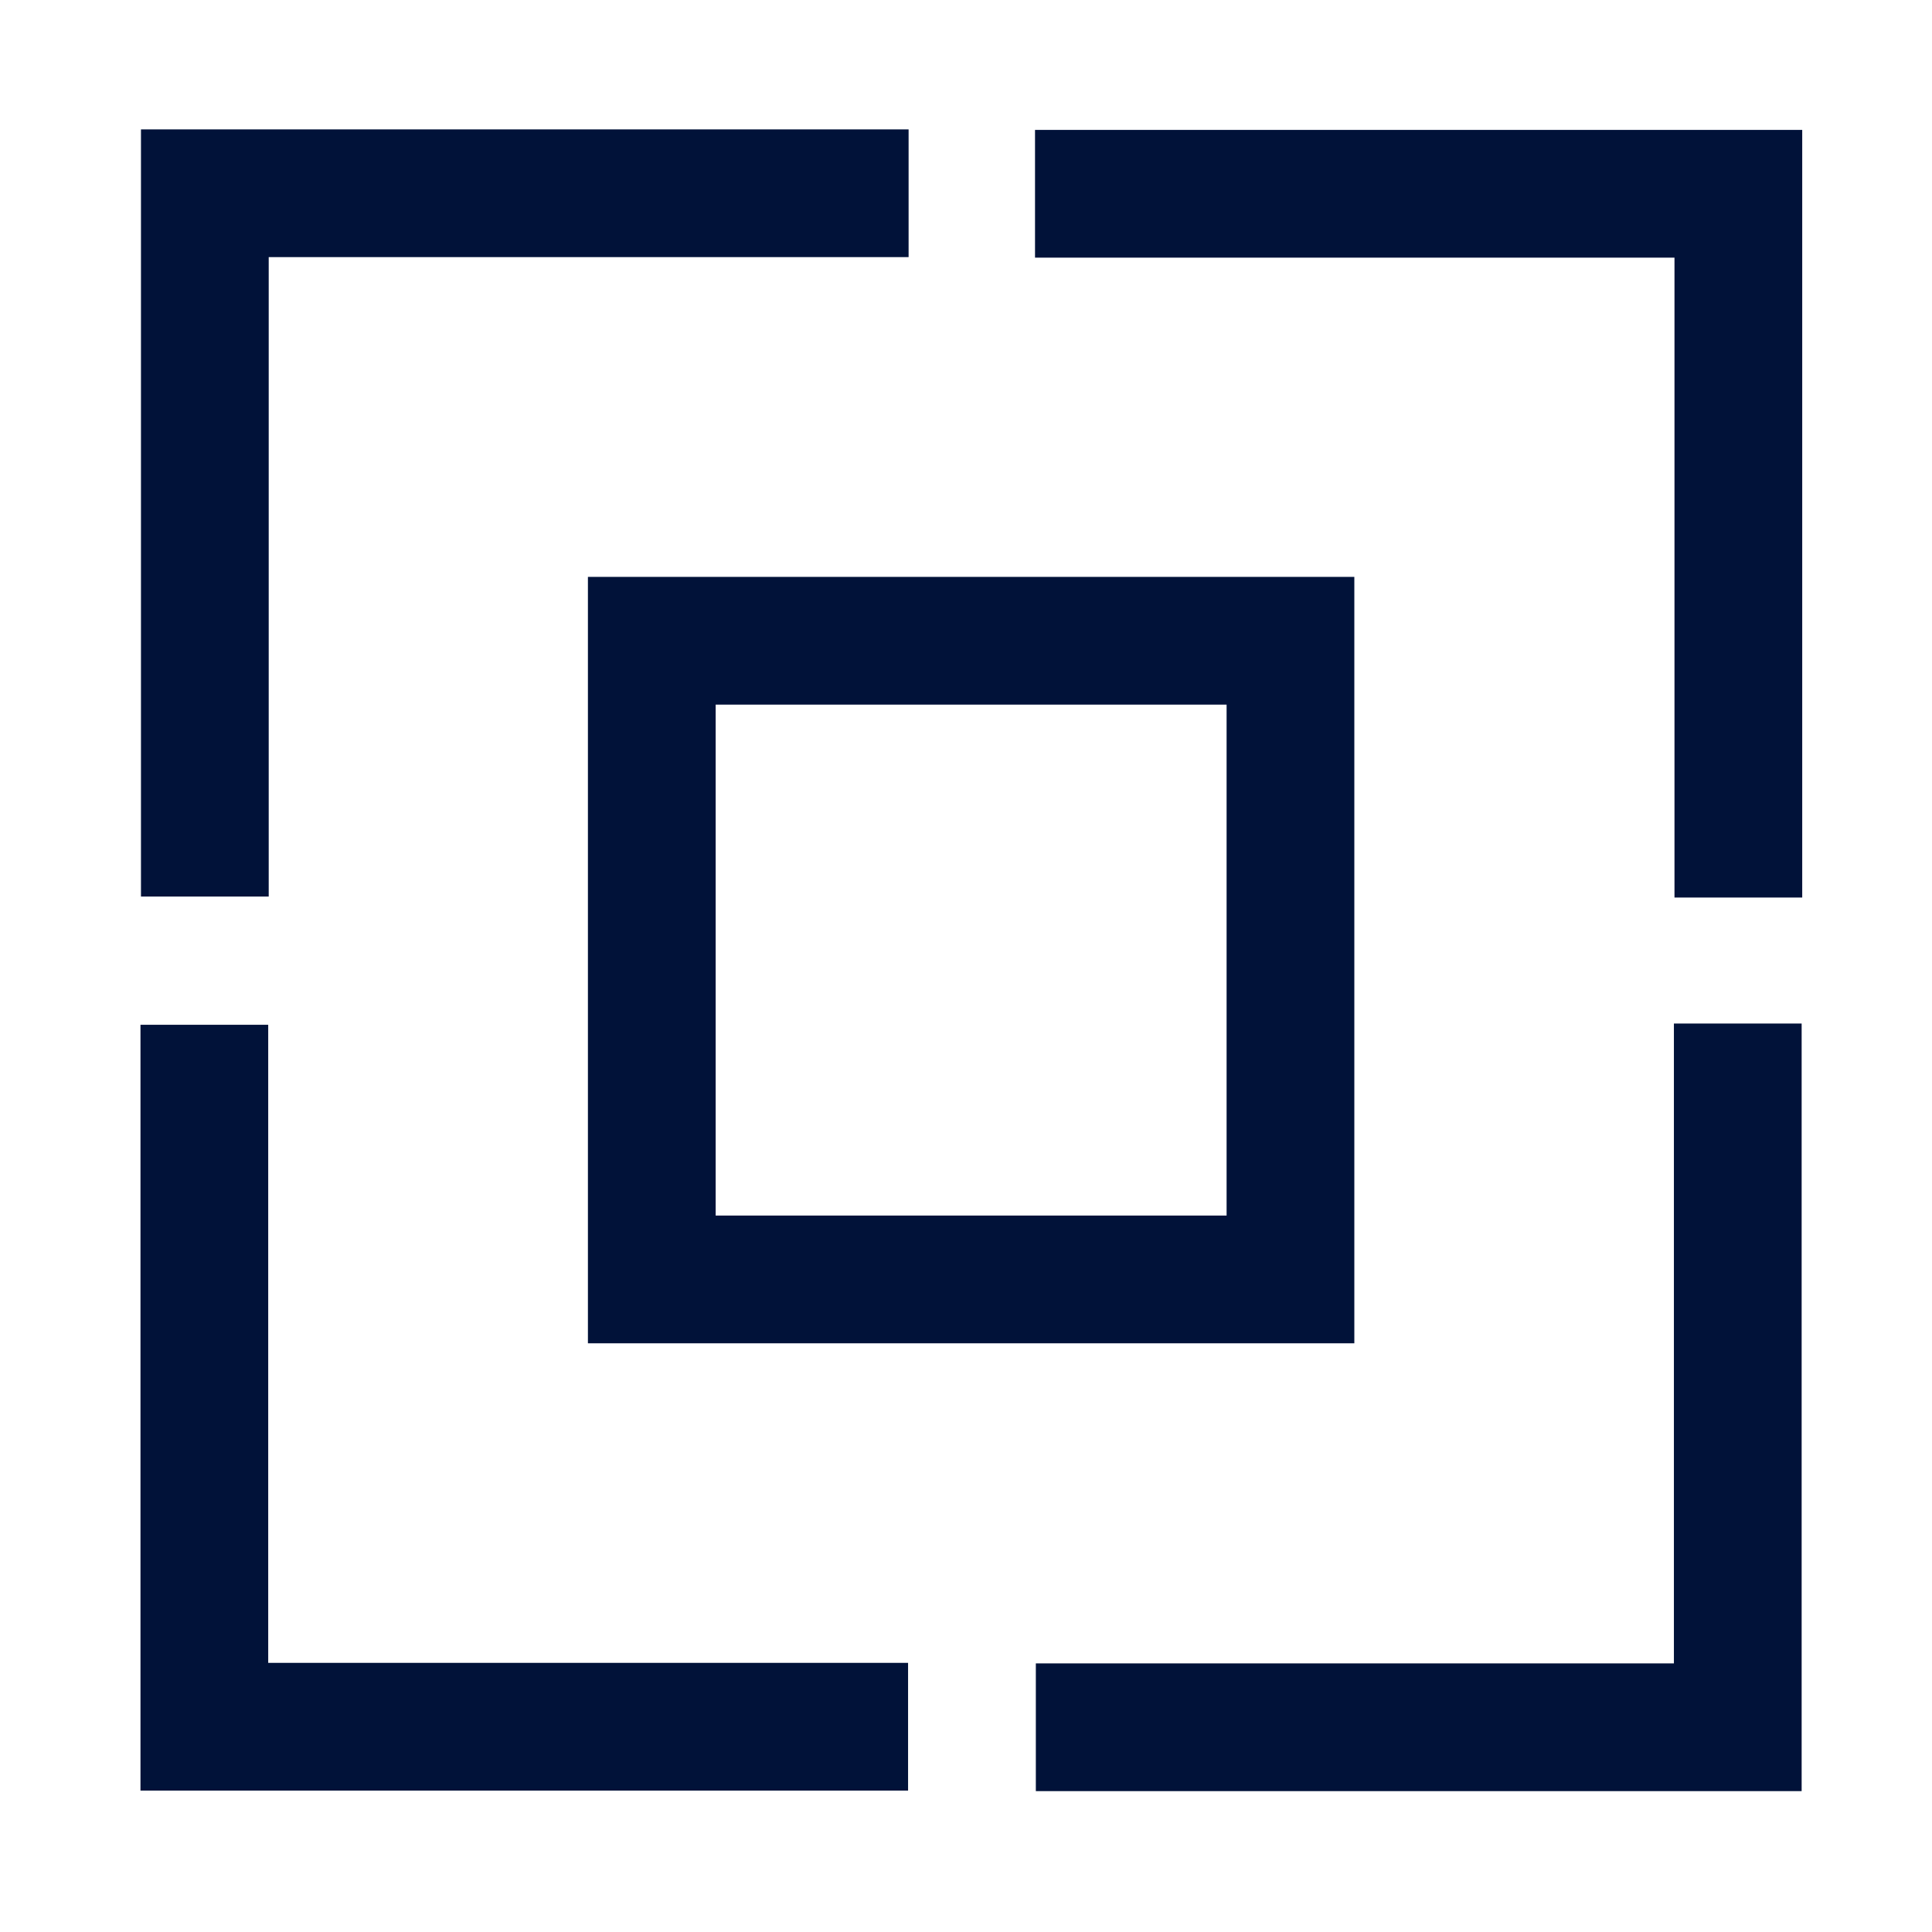 <?xml version="1.0" encoding="UTF-8"?> <svg xmlns="http://www.w3.org/2000/svg" width="121" height="121" viewBox="0 0 121 121" fill="none"><rect x="40.821" y="40.13" width="40" height="40" stroke="#011239" stroke-width="8"></rect><path d="M12.829 56.151V12.103H56.905" stroke="#011239" stroke-width="8"></path><path d="M108.836 64.103L108.836 108.177L64.874 108.177" stroke="#011239" stroke-width="8"></path><path d="M64.823 12.136L108.872 12.136L108.872 56.212" stroke="#011239" stroke-width="8"></path><path d="M56.872 108.144L12.798 108.144L12.798 64.181" stroke="#011239" stroke-width="8"></path></svg> 